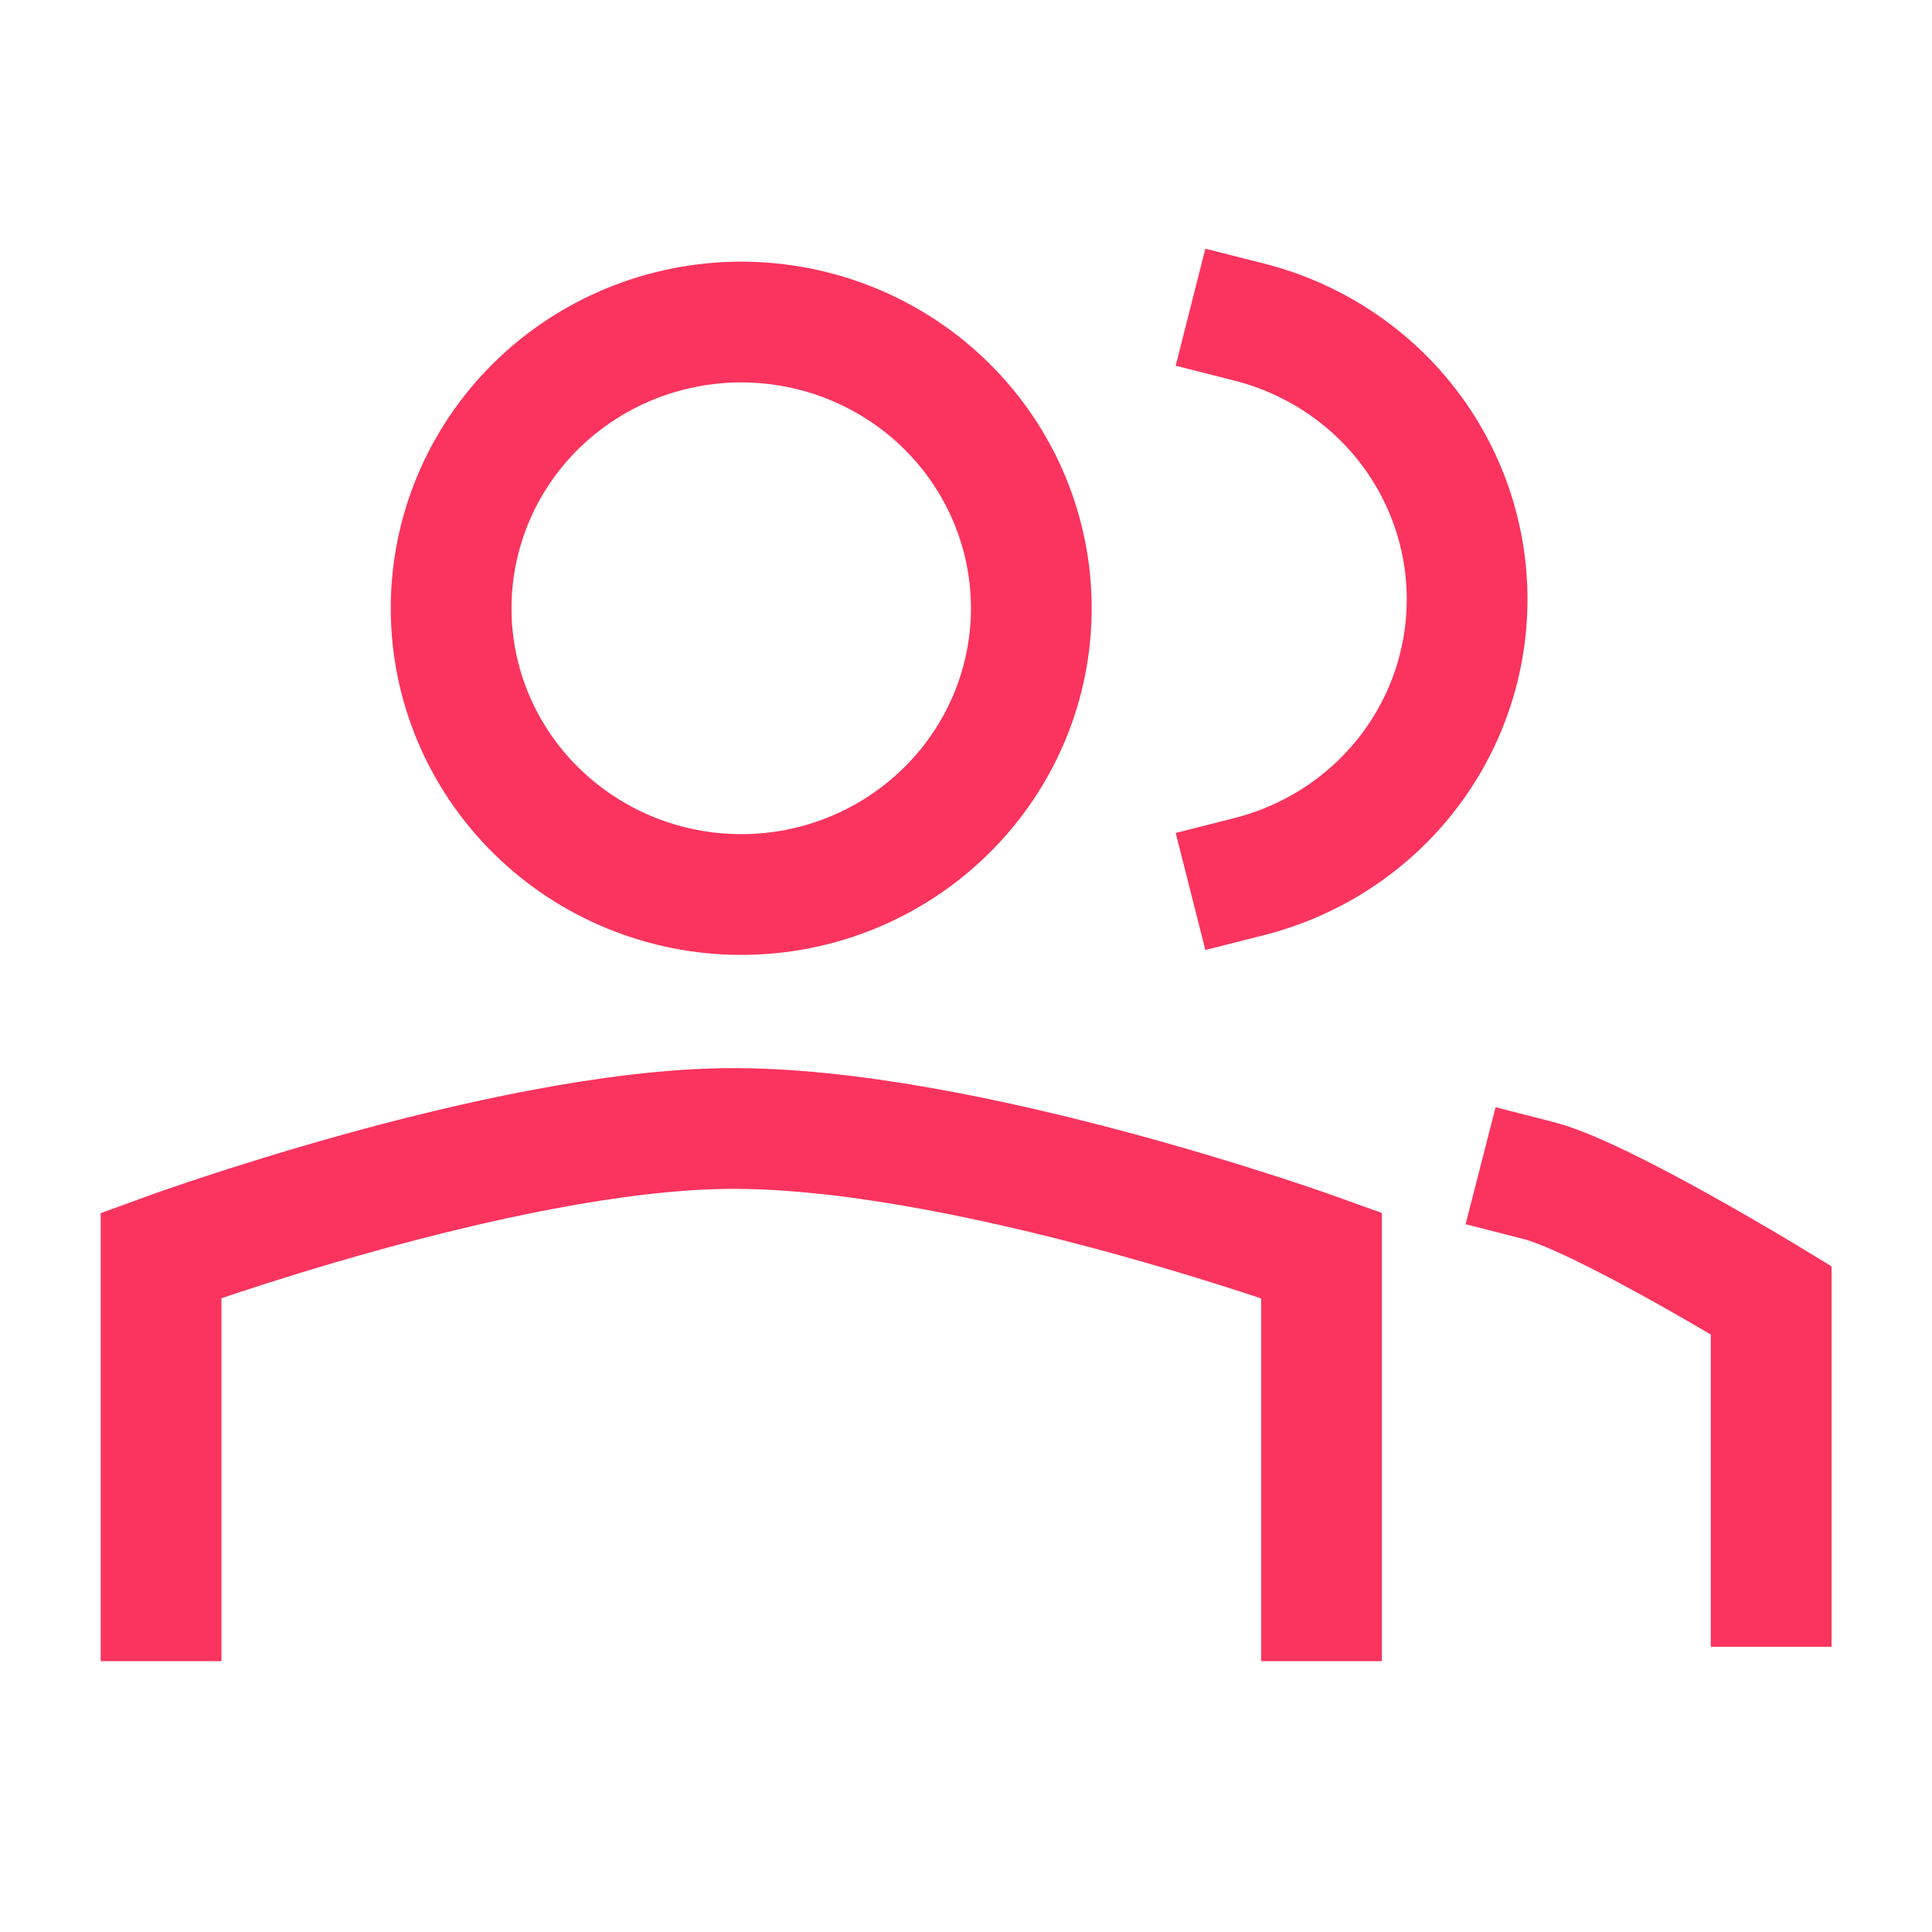 <svg width="16" height="16" viewBox="0 0 16 16" fill="none" xmlns="http://www.w3.org/2000/svg">
<path d="M10.944 13.257V12.072V10.396C10.944 10.396 7.986 9.325 6.019 9.346C4.143 9.366 1.334 10.396 1.334 10.396V12.072V13.257" stroke="#FA345E" stroke-linecap="square"/>
<path d="M3.736 5.037C3.736 5.666 3.989 6.269 4.44 6.713C4.891 7.158 5.502 7.408 6.139 7.408C6.776 7.408 7.387 7.158 7.837 6.713C8.288 6.269 8.541 5.666 8.541 5.037C8.541 4.409 8.288 3.806 7.837 3.361C7.387 2.917 6.776 2.667 6.139 2.667C5.502 2.667 4.891 2.917 4.44 3.361C3.989 3.806 3.736 4.409 3.736 5.037Z" stroke="#FA345E" stroke-linecap="round" stroke-linejoin="round"/>
<path d="M14.668 13.138V10.768C14.668 10.768 13.261 9.91 12.746 9.778" stroke="#FA345E" stroke-linecap="square"/>
<path d="M10.344 2.667C10.861 2.798 11.319 3.094 11.646 3.51C11.973 3.926 12.15 4.437 12.15 4.963C12.15 5.49 11.973 6.001 11.646 6.417C11.319 6.833 10.861 7.129 10.344 7.26" stroke="#FA345E" stroke-linecap="square" stroke-linejoin="round"/>
</svg>
